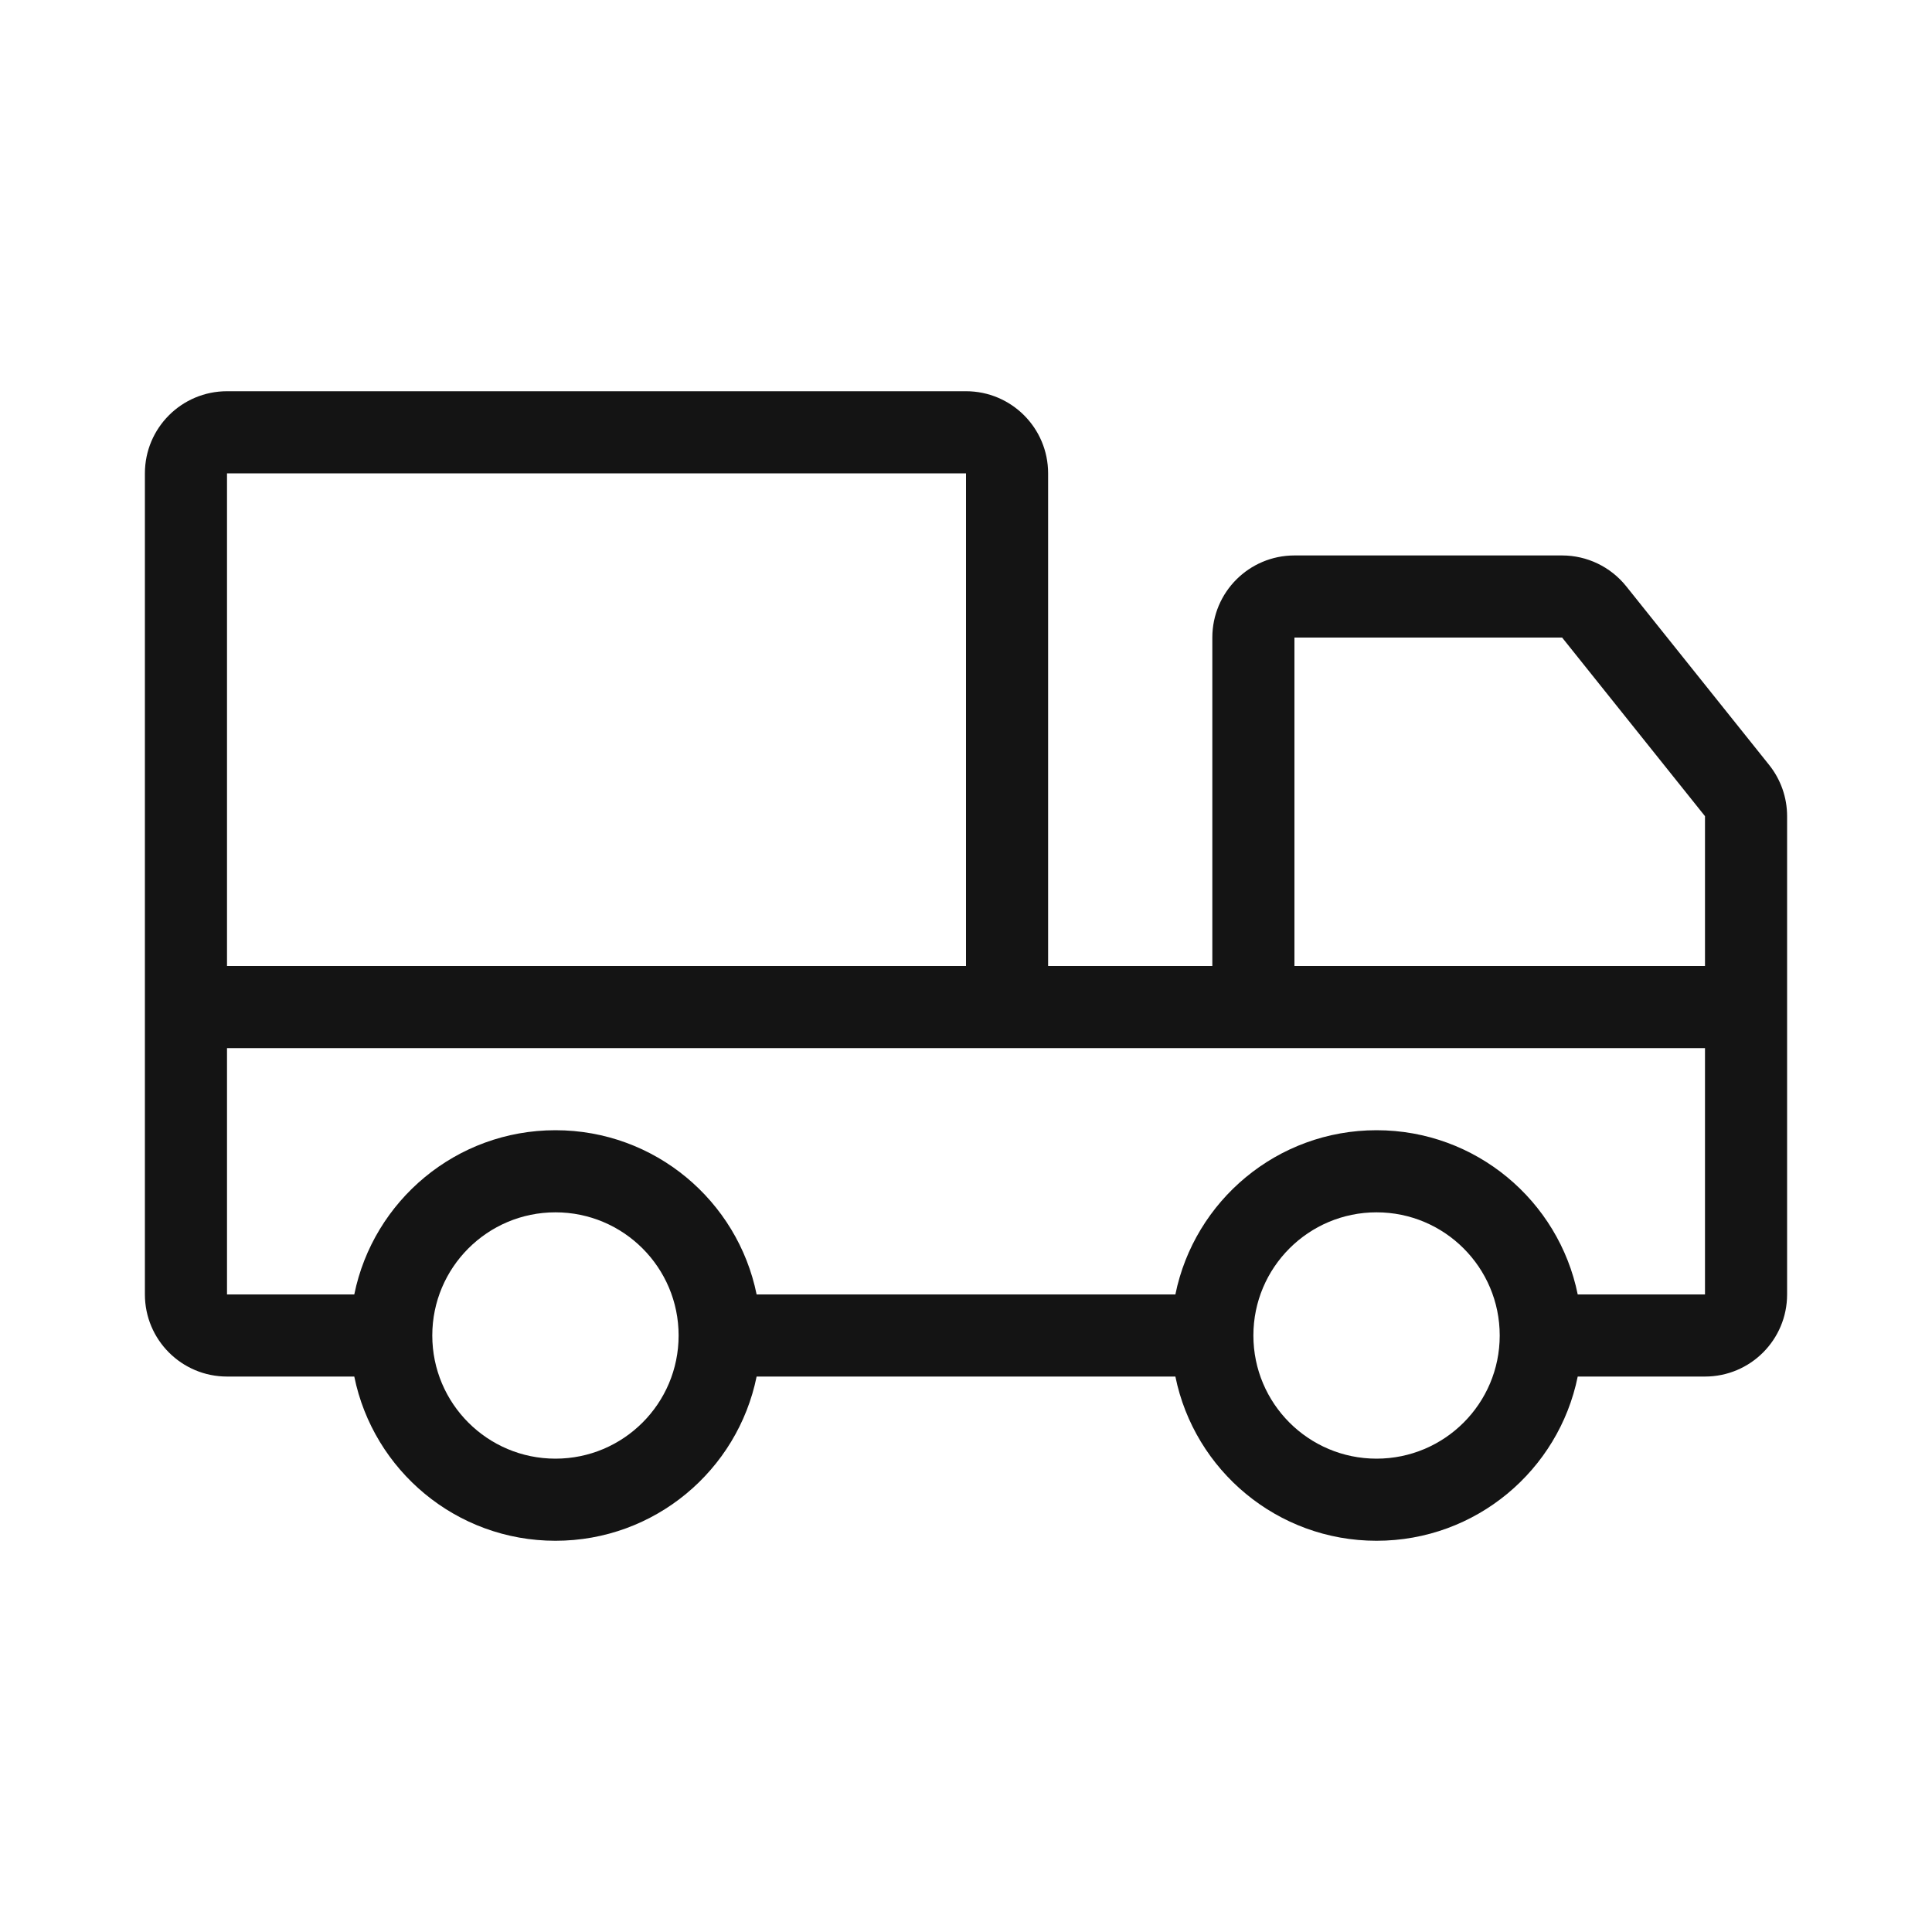 <svg width="40" height="40" viewBox="0 0 40 40" fill="none" xmlns="http://www.w3.org/2000/svg">
<rect width="40" height="40" fill="white"/>
<path d="M3 9.8C3 8.861 3.761 8.1 4.7 8.1H20C20.939 8.1 21.7 8.861 21.7 9.8V20H25.1V13.2C25.1 12.261 25.861 11.5 26.8 11.5H32.342C32.858 11.5 33.346 11.735 33.669 12.138L36.627 15.836C36.869 16.138 37 16.512 37 16.898V26.8C37 27.739 36.239 28.5 35.3 28.5H32.665C32.271 30.44 30.556 31.9 28.5 31.9C26.444 31.9 24.729 30.44 24.335 28.5H15.665C15.271 30.44 13.556 31.9 11.5 31.9C9.444 31.9 7.729 30.44 7.335 28.5H4.7C3.761 28.5 3 27.739 3 26.8V9.8ZM7.335 26.8C7.729 24.86 9.444 23.4 11.5 23.4C13.556 23.4 15.271 24.86 15.665 26.8H24.335C24.729 24.86 26.444 23.4 28.5 23.4C30.556 23.4 32.271 24.86 32.665 26.8H35.3V21.7H4.7V26.8H7.335ZM4.7 20H20V9.8H4.7V20ZM35.3 20V16.898L32.342 13.2H26.8V20H35.3ZM11.5 25.1C10.092 25.1 8.95 26.242 8.95 27.65C8.95 29.058 10.092 30.2 11.5 30.2C12.908 30.2 14.05 29.058 14.05 27.65C14.05 26.242 12.908 25.1 11.5 25.1ZM28.5 25.1C27.092 25.1 25.95 26.242 25.95 27.65C25.95 29.058 27.092 30.2 28.5 30.2C29.908 30.2 31.05 29.058 31.05 27.65C31.05 26.242 29.908 25.1 28.5 25.1Z" fill="#141414"/>
</svg>
